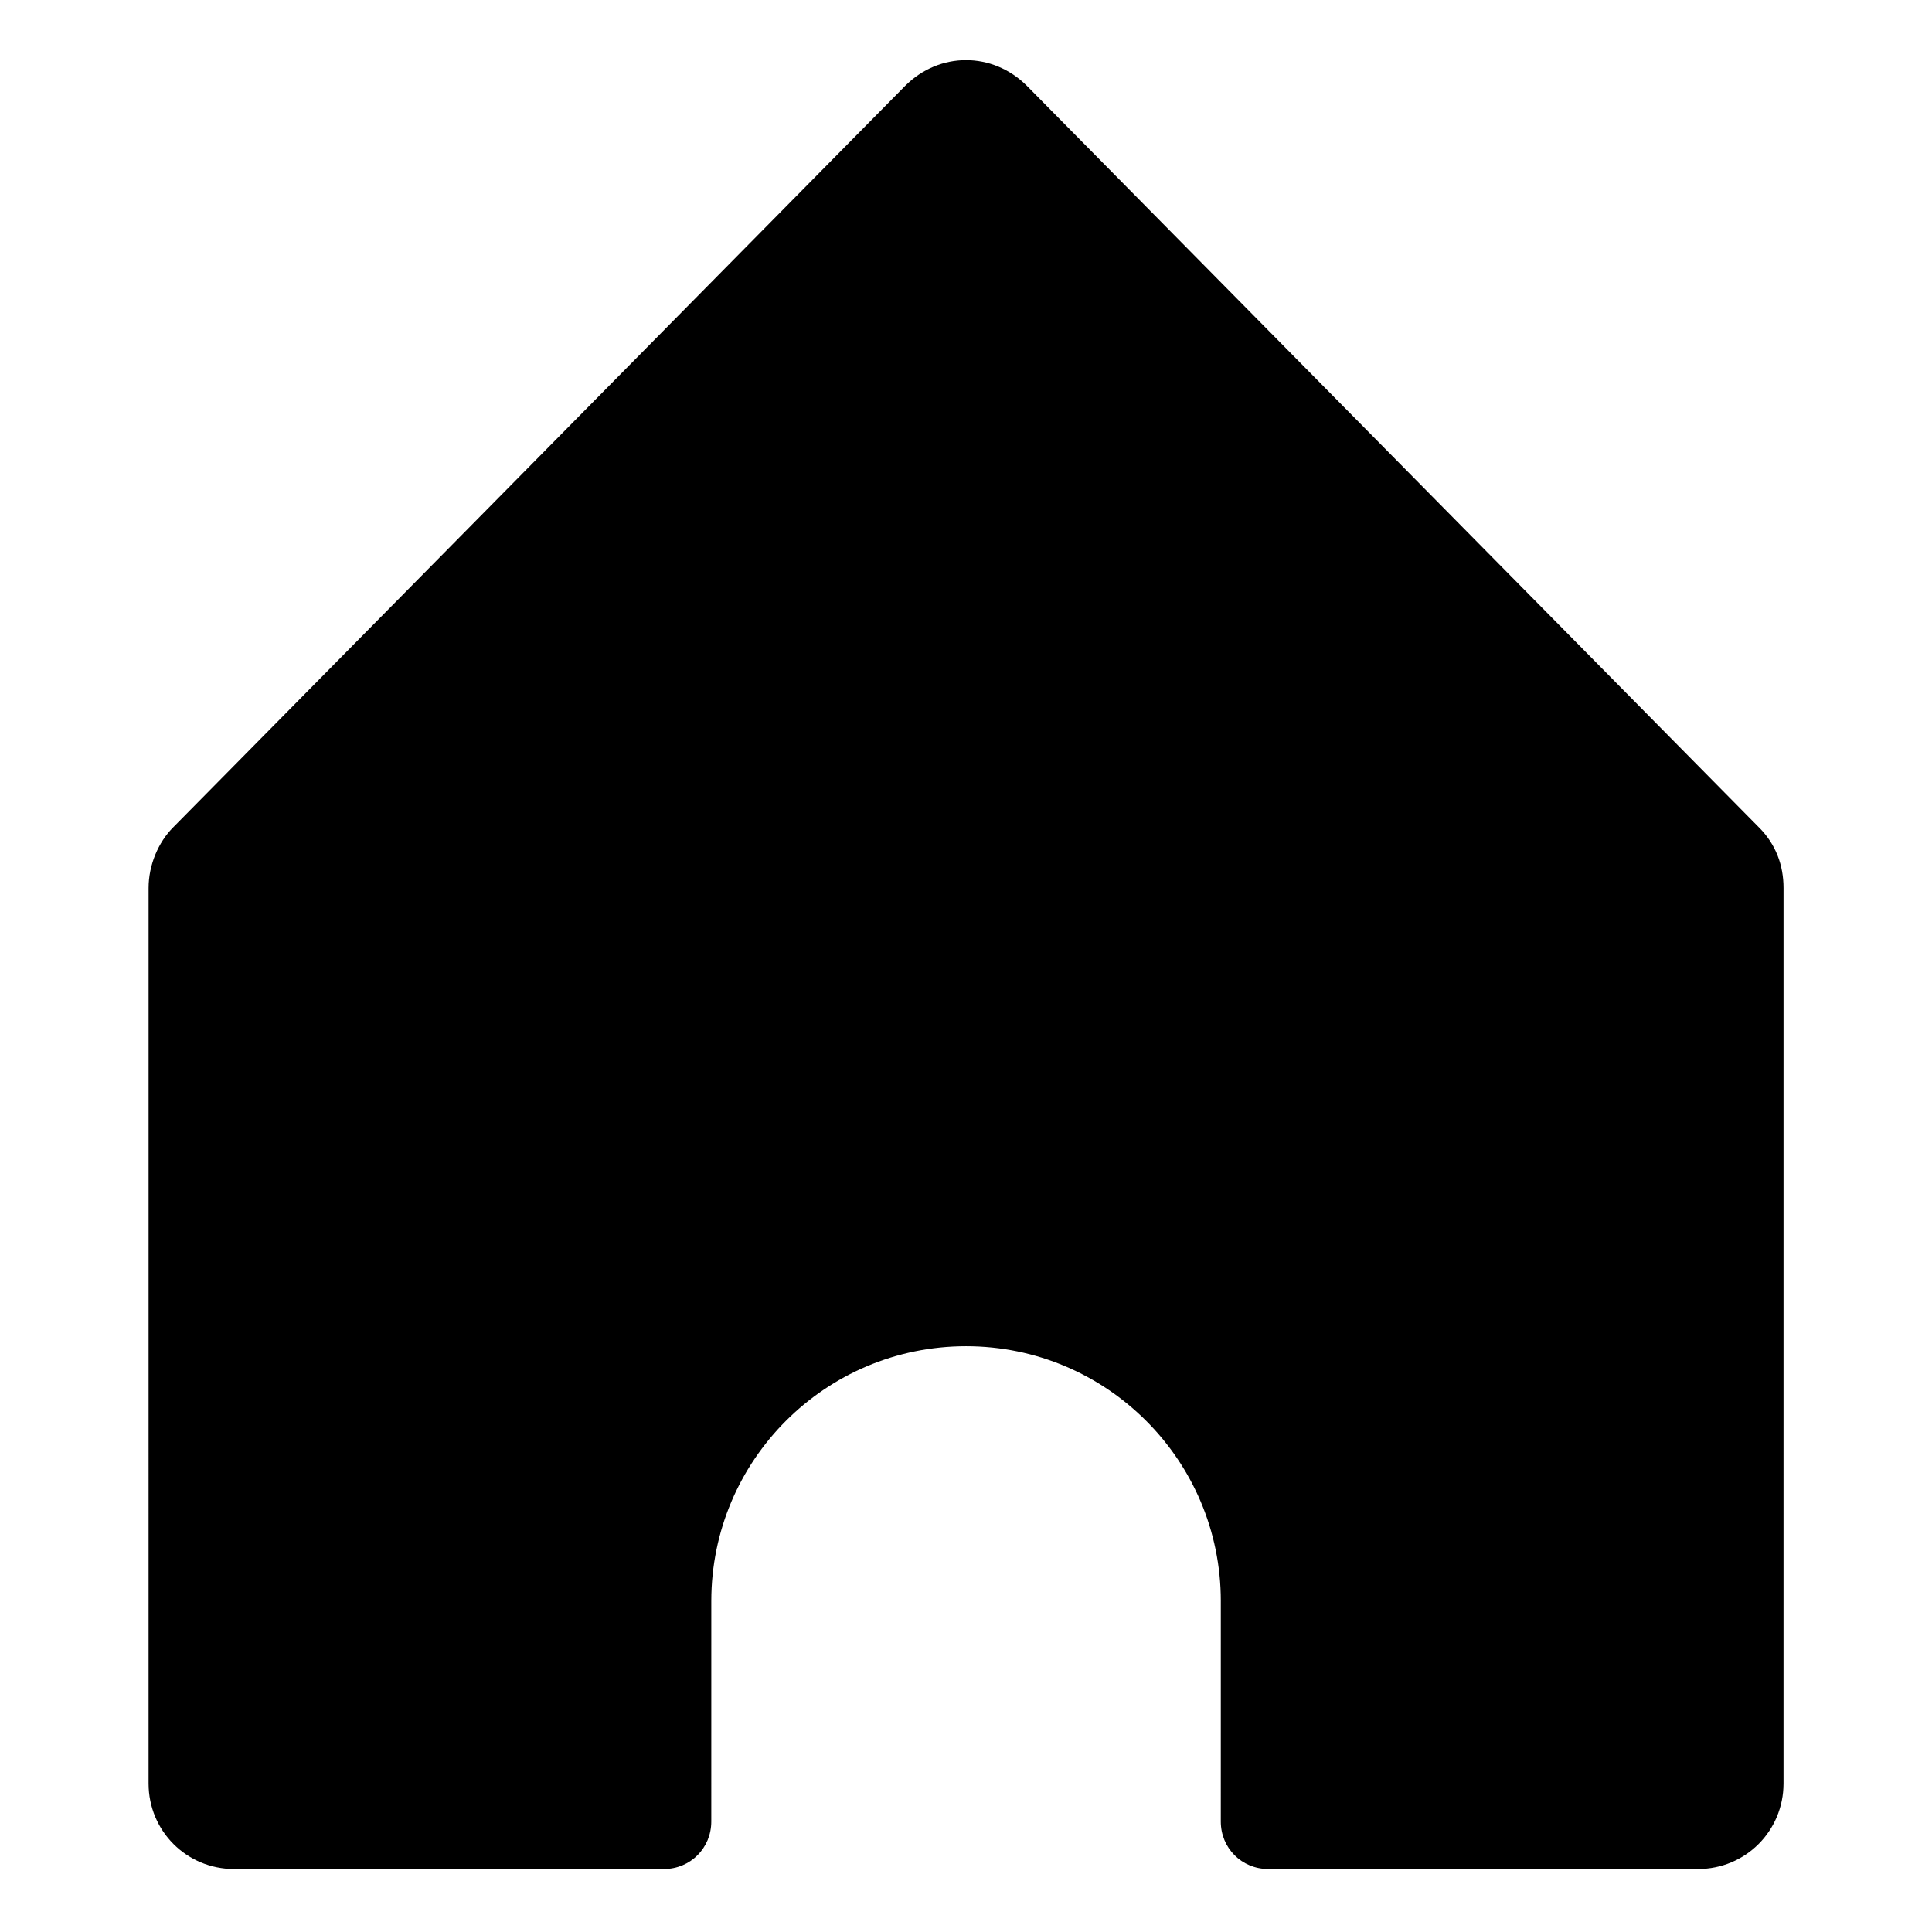 <?xml version="1.0" encoding="UTF-8"?>
<!-- Uploaded to: ICON Repo, www.iconrepo.com, Generator: ICON Repo Mixer Tools -->
<svg fill="#000000" width="800px" height="800px" version="1.1" viewBox="144 144 512 512" xmlns="http://www.w3.org/2000/svg">
 <path d="m610.09 363.22-193.96-196.48c-9.07-9.07-23.176-9.07-32.242 0l-193.96 196.48c-4.031 4.031-6.551 10.078-6.551 16.121l-0.004 237.3c0 12.594 10.078 22.672 22.672 22.672h113.86c7.055 0 12.594-5.543 12.594-12.594l0.004-58.445c0-37.281 30.227-67.508 67.512-67.508 37.281 0 67.512 30.23 67.512 67.512l-0.004 58.438c0 7.055 5.543 12.594 12.594 12.594h113.86c12.594 0 22.672-10.078 22.672-22.672l0.004-237.29c0-6.047-2.016-11.59-6.551-16.125z"/>
</svg>